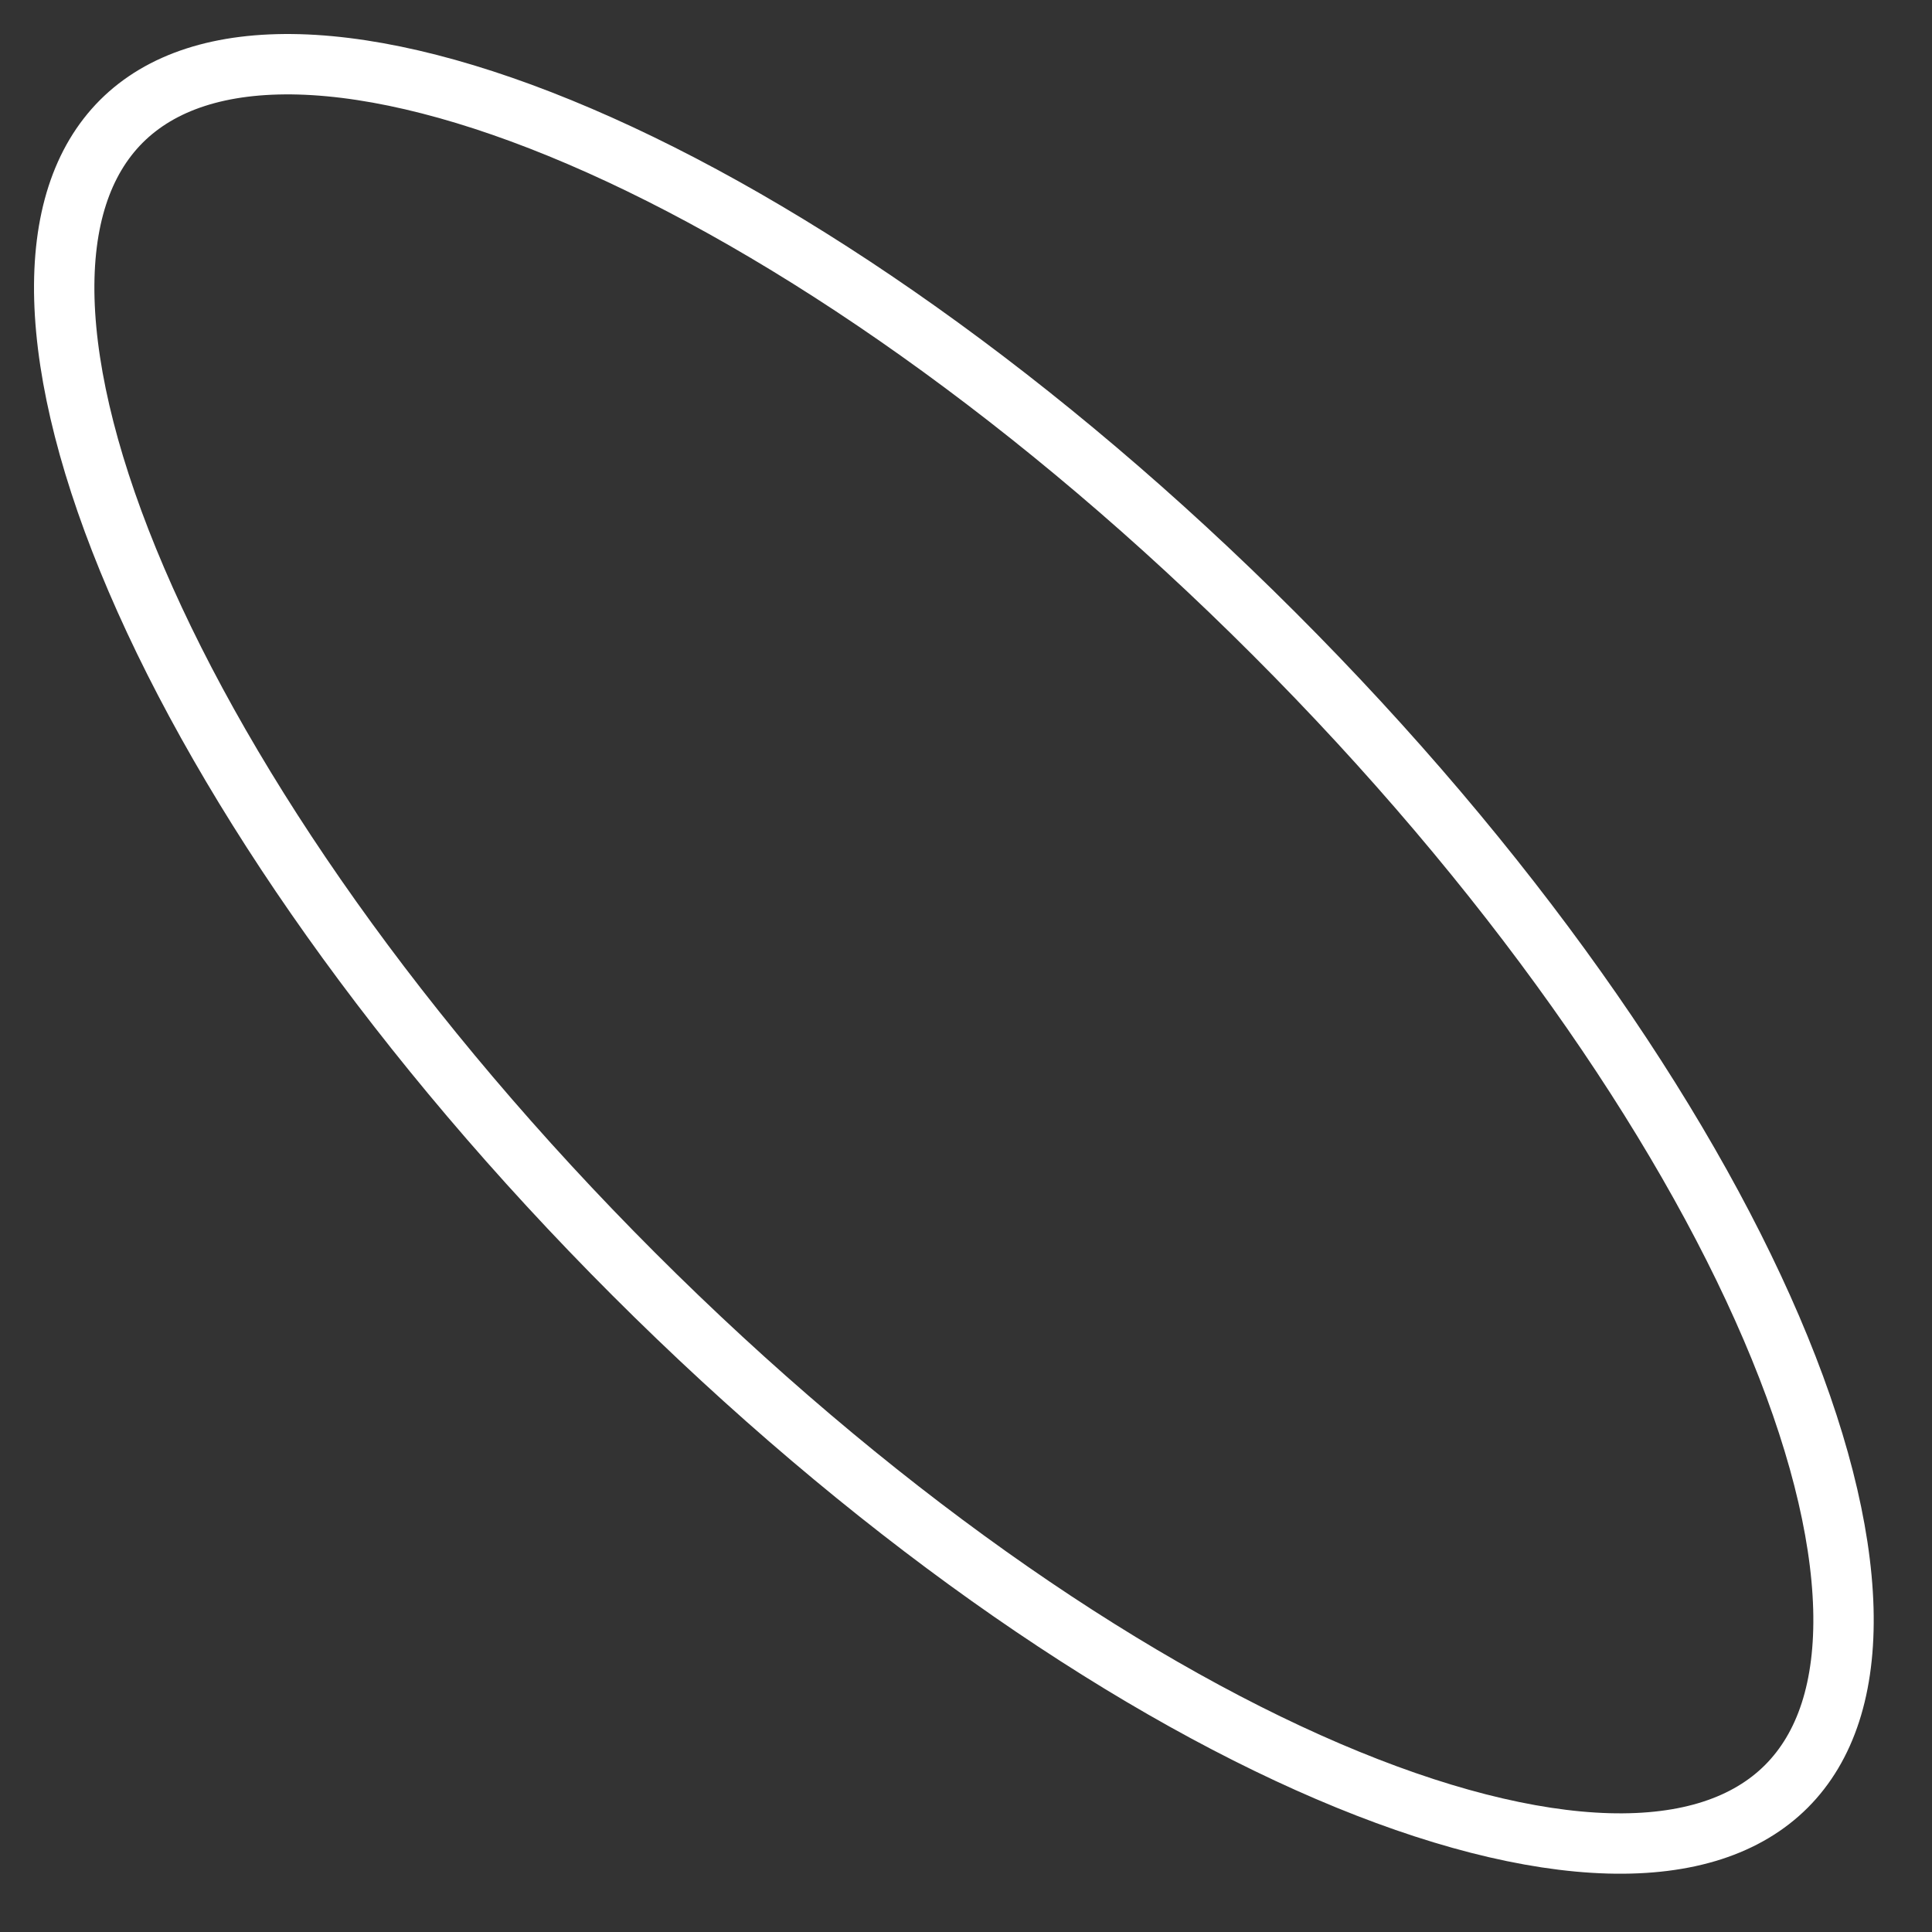 <?xml version="1.0" encoding="UTF-8"?> <svg xmlns="http://www.w3.org/2000/svg" width="32" height="32" viewBox="0 0 32 32" fill="none"><rect x="0" y="0" width="32" height="32" fill="#333333" stroke="none"/> <path d="M21.102 10.496C24.974 14.367 27.835 18.485 29.34 21.996C30.093 23.753 30.495 25.334 30.532 26.642C30.568 27.948 30.24 28.935 29.588 29.588C28.935 30.24 27.949 30.568 26.642 30.532C25.334 30.495 23.753 30.092 21.996 29.339C18.485 27.835 14.368 24.974 10.496 21.102C6.624 17.23 3.763 13.113 2.259 9.602C1.506 7.845 1.103 6.264 1.066 4.956C1.03 3.649 1.358 2.663 2.01 2.01C2.663 1.358 3.65 1.03 4.956 1.066C6.264 1.103 7.845 1.506 9.602 2.259C13.113 3.763 17.231 6.624 21.102 10.496Z" stroke="white"></path> </svg> 